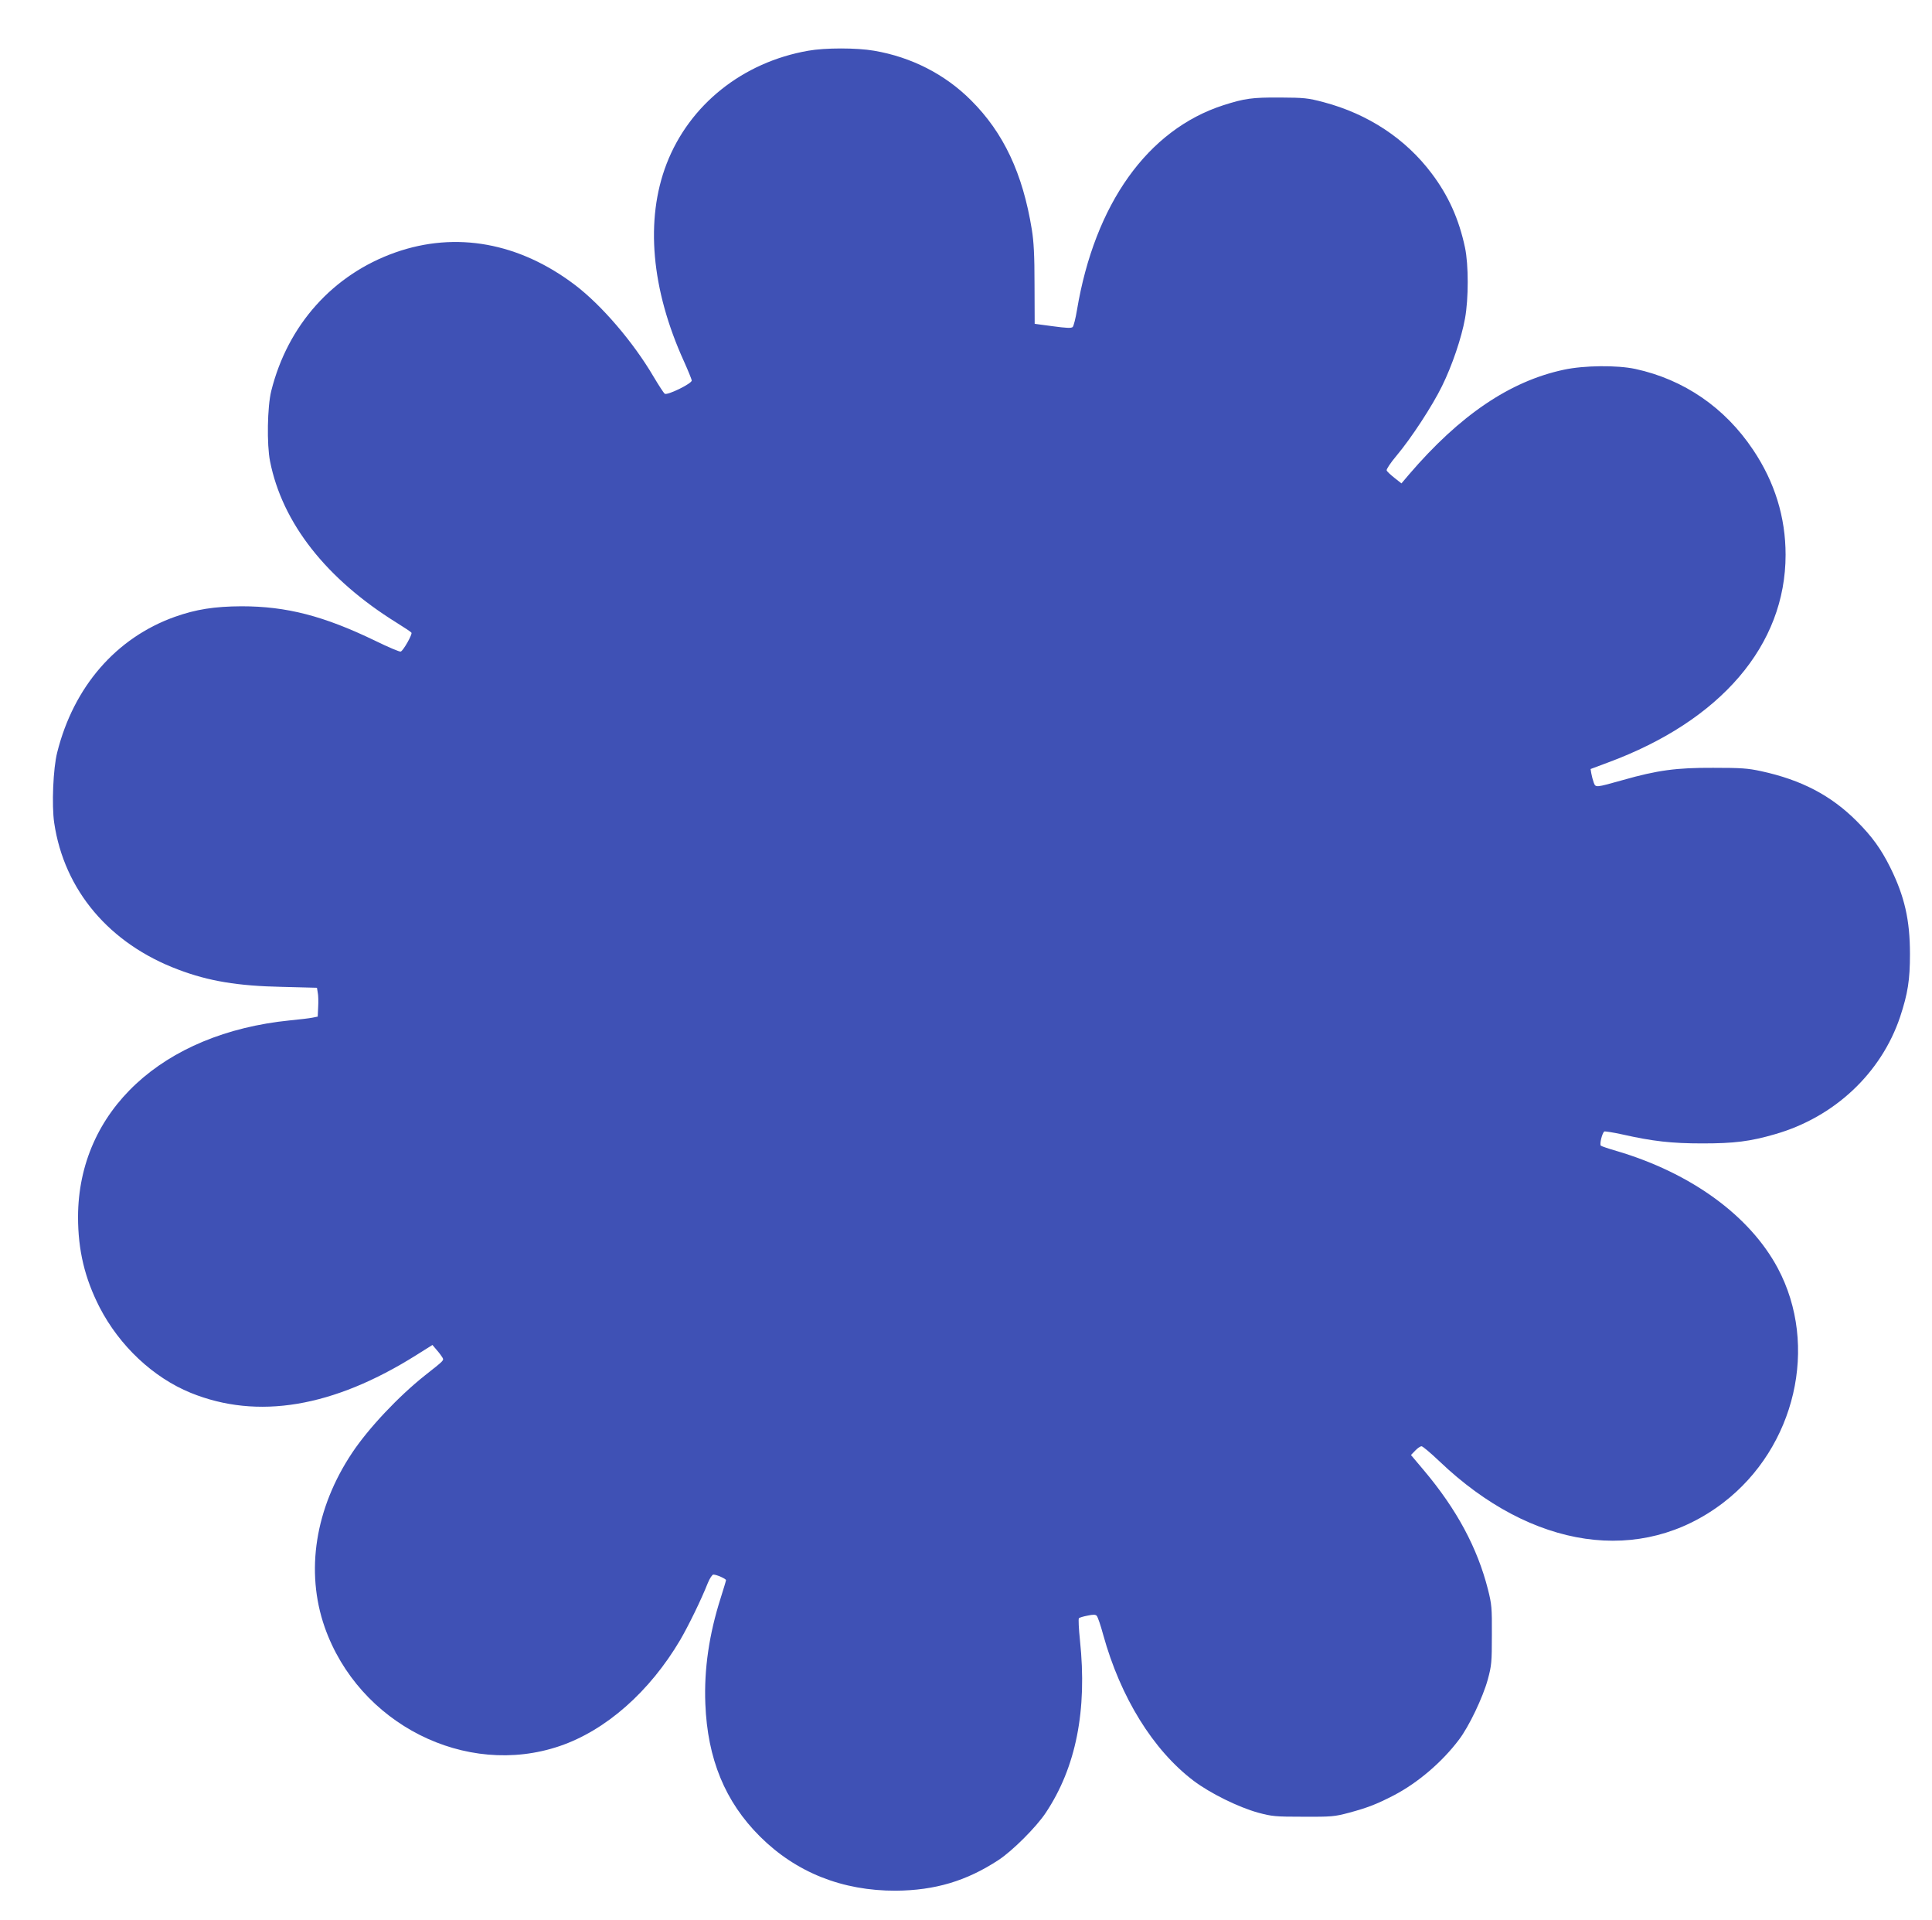 <?xml version="1.0" standalone="no"?>
<!DOCTYPE svg PUBLIC "-//W3C//DTD SVG 20010904//EN"
 "http://www.w3.org/TR/2001/REC-SVG-20010904/DTD/svg10.dtd">
<svg version="1.0" xmlns="http://www.w3.org/2000/svg"
 width="1280pt" height="1272pt" viewBox="0 0 1280 1272"
 preserveAspectRatio="xMidYMid meet">
<g transform="translate(0,1272) scale(0.1,-0.1)"
fill="#3f51b5" stroke="none">
<path d="M5355 12384 c-435 -76 -788 -358 -939 -750 -142 -369 -102 -830 116
-1309 27 -60 50 -117 51 -125 3 -20 -163 -101 -179 -88 -7 5 -40 56 -74 113
-135 230 -345 474 -520 607 -370 281 -789 357 -1190 216 -414 -146 -714 -481
-823 -918 -26 -105 -30 -354 -8 -465 81 -409 372 -780 839 -1070 50 -31 95
-61 98 -66 7 -11 -54 -119 -71 -125 -7 -3 -82 29 -166 70 -343 166 -590 230
-889 230 -180 -1 -301 -20 -442 -70 -389 -139 -670 -463 -779 -898 -27 -105
-37 -350 -20 -466 66 -447 366 -802 823 -973 200 -76 394 -108 685 -114 l233
-6 5 -31 c4 -17 5 -60 3 -96 l-3 -64 -35 -7 c-19 -4 -86 -12 -149 -18 -846
-85 -1402 -600 -1404 -1301 0 -221 44 -406 143 -600 132 -255 354 -464 603
-566 443 -180 944 -97 1497 251 l105 66 28 -33 c16 -18 33 -41 38 -50 11 -20
13 -17 -116 -119 -175 -139 -372 -348 -481 -511 -246 -368 -312 -786 -183
-1156 225 -641 934 -1000 1557 -788 306 104 596 360 798 702 56 96 140 268
183 377 13 32 30 57 37 57 22 0 84 -28 84 -37 0 -4 -16 -57 -35 -117 -77 -241
-111 -473 -102 -701 14 -366 131 -650 362 -880 239 -238 545 -360 900 -359
259 2 468 64 680 203 92 60 249 217 312 311 202 302 277 681 228 1145 -8 76
-11 142 -7 146 4 4 30 12 57 17 37 8 53 8 61 -1 7 -7 26 -63 43 -126 115 -415
330 -763 599 -967 110 -83 297 -175 427 -211 93 -25 115 -27 300 -27 186 -1
207 1 301 26 126 34 185 57 301 117 158 83 317 219 428 366 67 87 160 283 192
400 25 92 27 115 27 295 1 180 -1 203 -26 302 -70 275 -206 529 -424 788 l-86
102 28 29 c15 16 34 29 42 29 8 0 61 -45 119 -100 613 -585 1336 -690 1880
-274 479 367 635 1041 361 1554 -186 348 -576 631 -1068 776 -52 15 -99 31
-104 35 -10 9 9 85 23 94 5 2 58 -6 117 -19 205 -46 327 -60 534 -60 209 0
315 13 480 61 394 113 704 405 829 778 51 155 65 244 65 415 0 227 -36 383
-131 575 -61 122 -120 204 -222 306 -170 170 -366 273 -634 331 -88 19 -132
22 -317 22 -244 1 -369 -16 -598 -81 -182 -51 -180 -51 -193 -17 -6 16 -13 43
-16 60 l-5 30 115 43 c749 277 1177 778 1177 1376 0 249 -72 482 -215 695
-187 280 -458 466 -780 536 -121 26 -340 24 -474 -5 -357 -76 -689 -301 -1026
-694 l-50 -59 -47 37 c-25 20 -49 42 -51 49 -3 7 26 51 65 97 99 118 238 331
302 462 67 136 129 319 152 447 24 131 24 357 0 470 -40 189 -110 344 -220
490 -173 231 -422 395 -716 473 -106 28 -128 30 -290 31 -185 1 -234 -6 -375
-51 -501 -162 -852 -653 -970 -1358 -9 -55 -22 -105 -28 -111 -9 -9 -43 -7
-132 5 l-120 16 -1 260 c0 194 -5 286 -18 365 -60 371 -187 641 -403 856 -172
172 -395 286 -642 328 -115 20 -325 20 -436 0z"/>
</g>
</svg>
